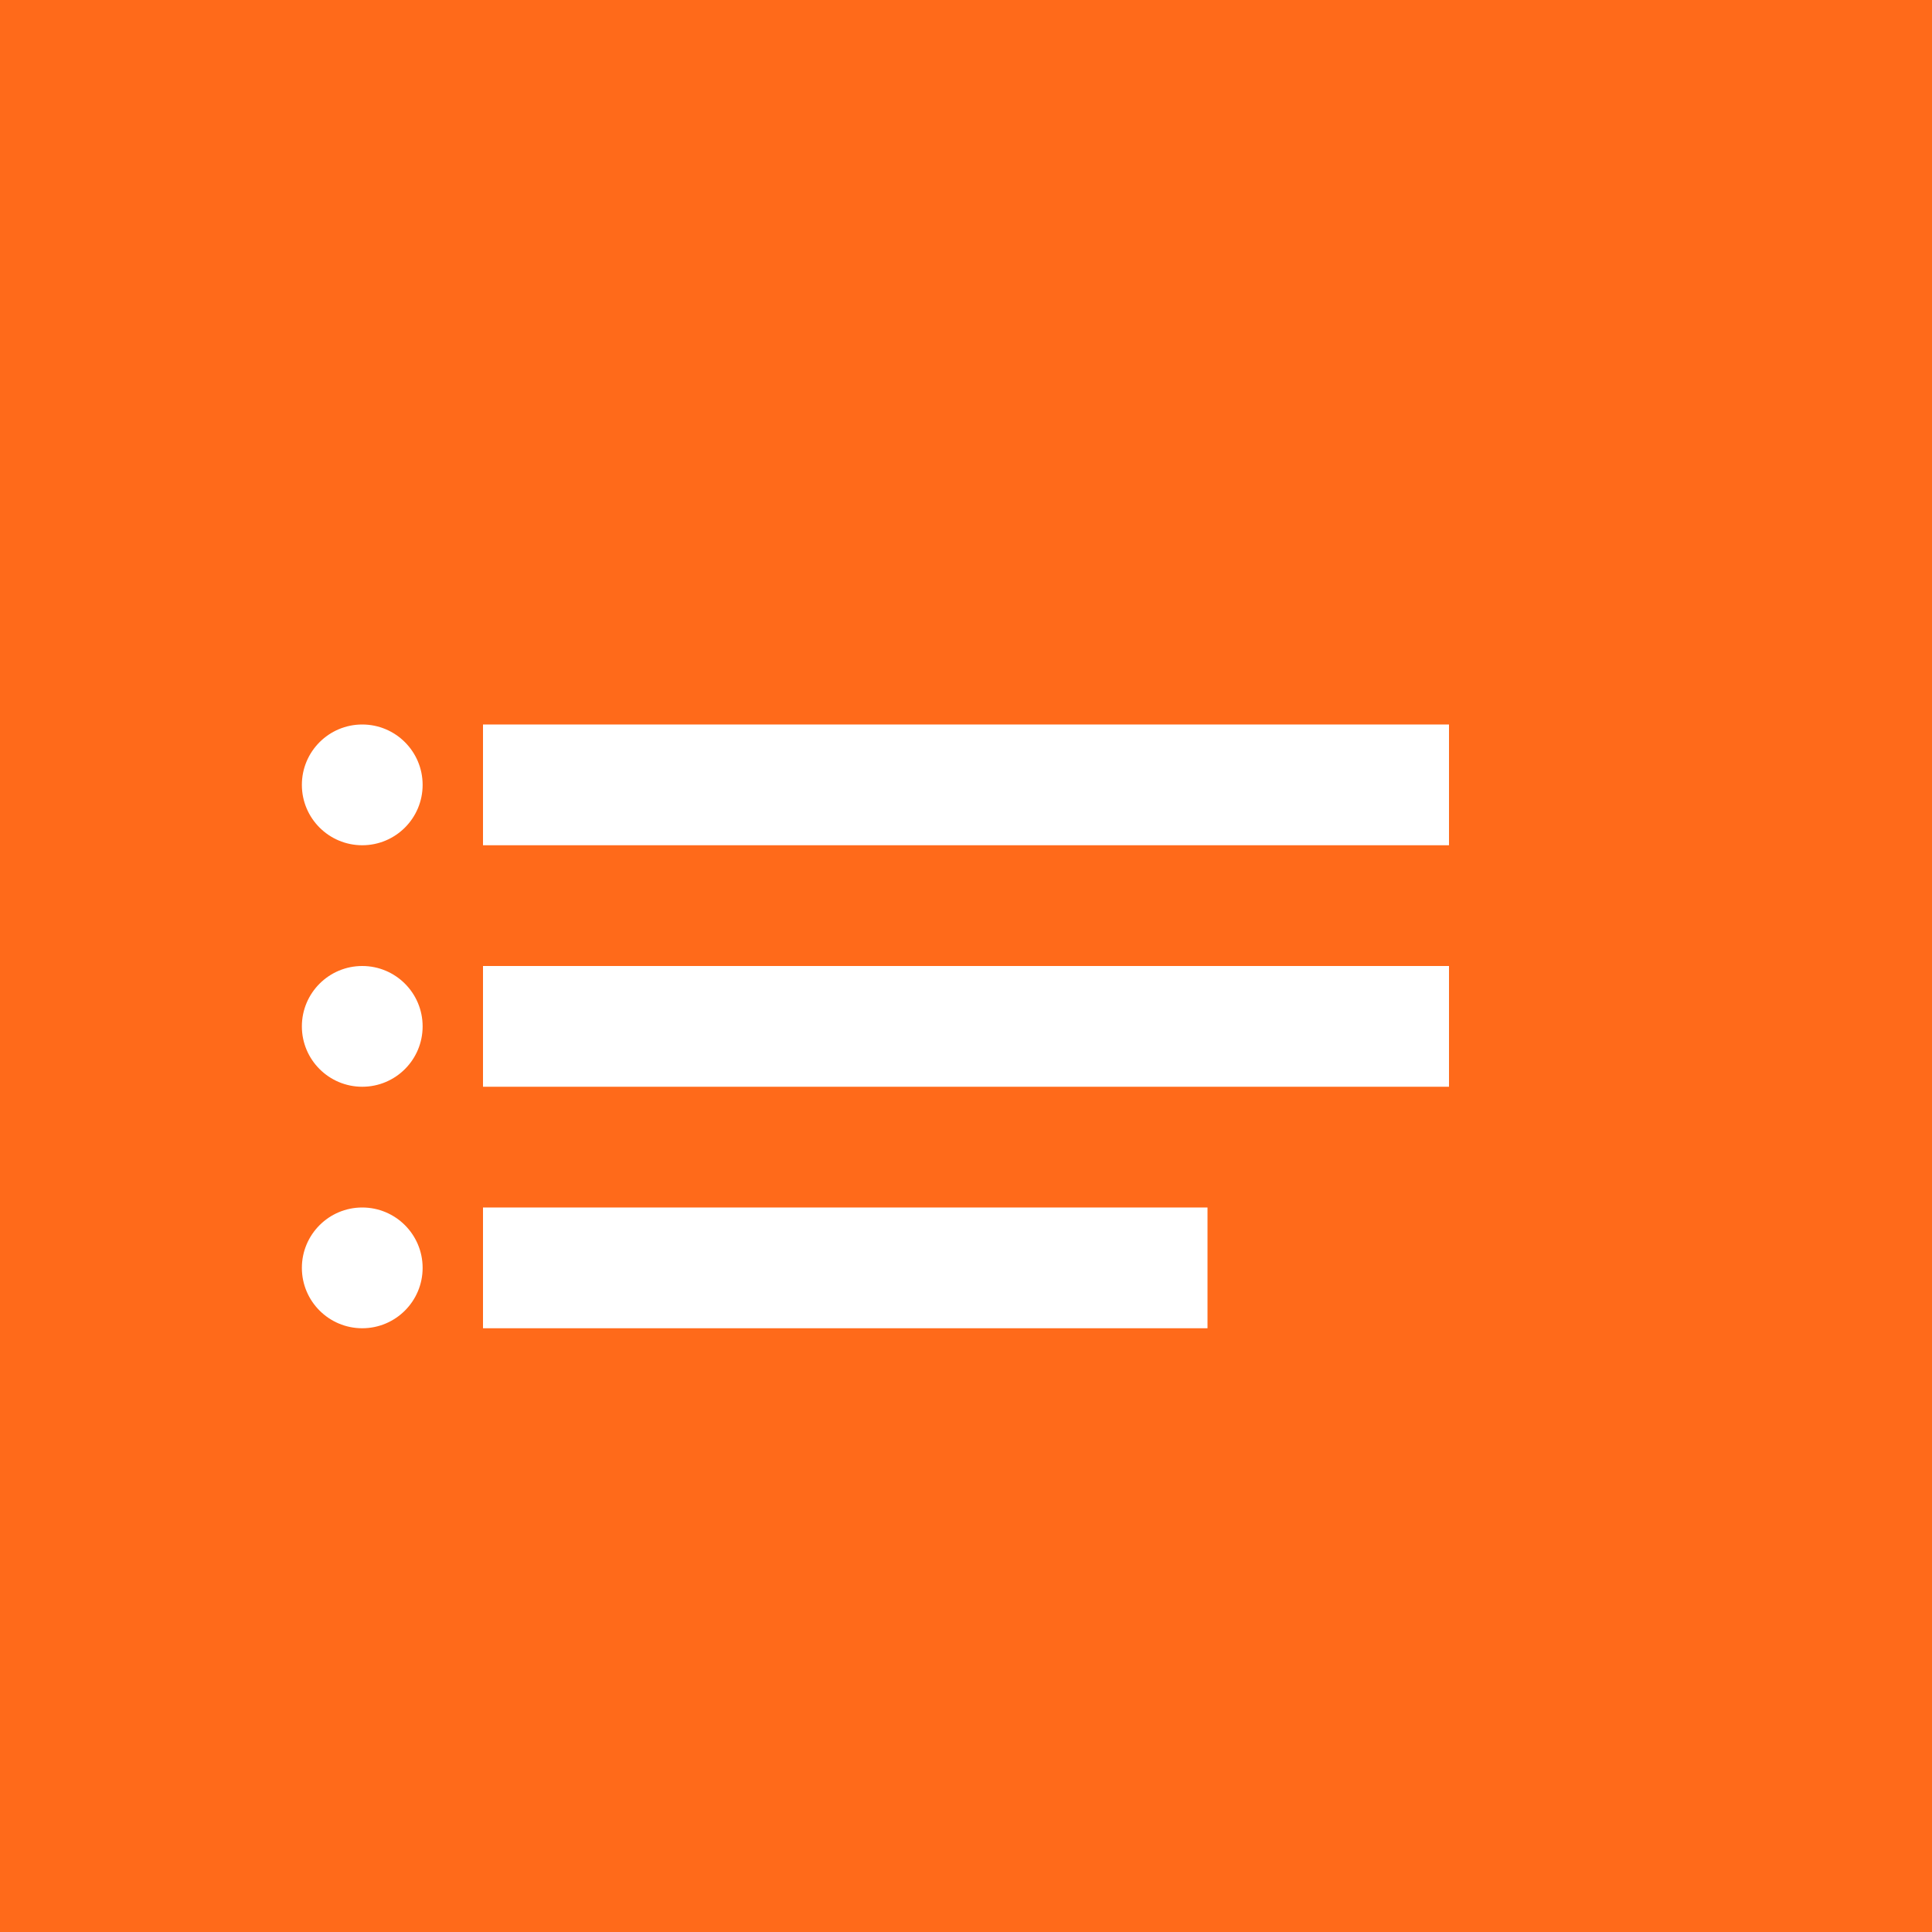 <svg xmlns="http://www.w3.org/2000/svg" viewBox="0 0 32 32">
  <rect width="32" height="32" fill="#FF6A1A"/>
  <path d="M8 12h16v2H8zm0 4h16v2H8zm0 4h12v2H8z" fill="white"/>
  <circle cx="6" cy="13" r="1" fill="white"/>
  <circle cx="6" cy="17" r="1" fill="white"/>
  <circle cx="6" cy="21" r="1" fill="white"/>
</svg>